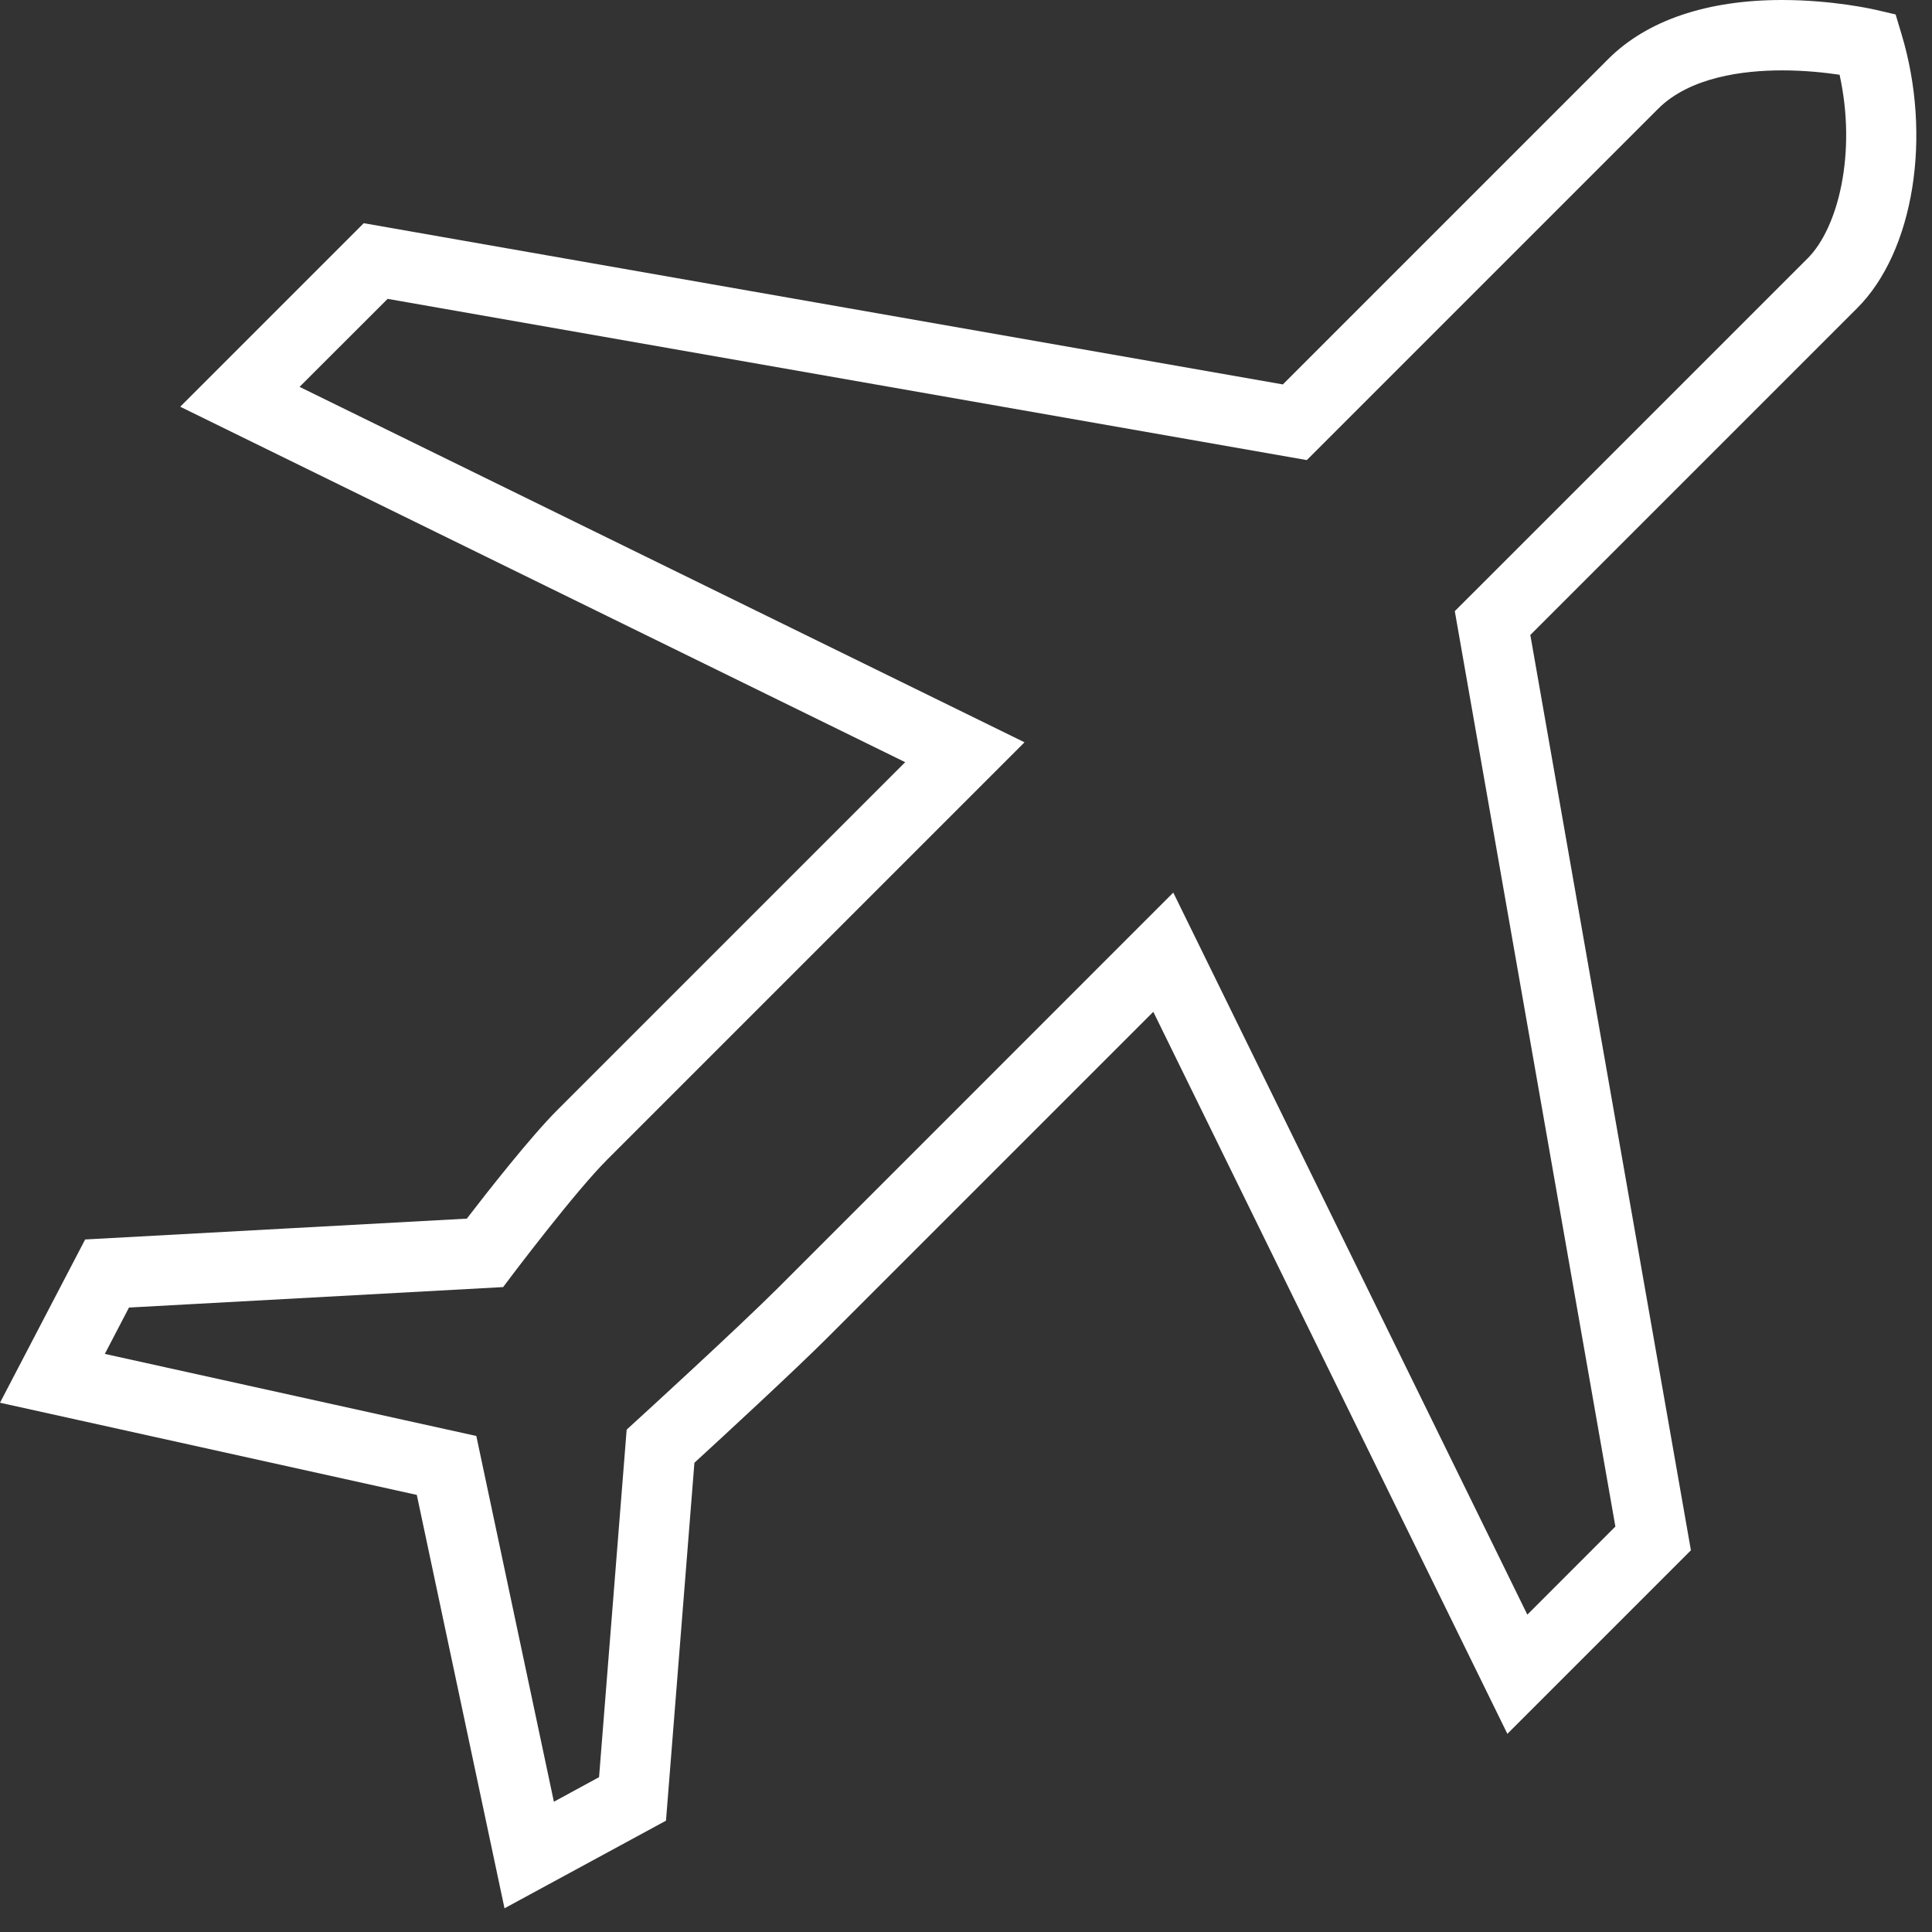 <?xml version="1.0" encoding="UTF-8"?>
<svg width="42px" height="42px" viewBox="0 0 42 42" version="1.1" xmlns="http://www.w3.org/2000/svg" xmlns:xlink="http://www.w3.org/1999/xlink">
    <rect x="0" y="0" width="42" height="42" fill="#333333" stroke="none"/>
    <!-- Generator: Sketch 55.1 (78136) - https://sketchapp.com -->
    <title>Shape 6</title>
    <desc>Created with Sketch.</desc>
    <g id="Welcome" stroke="none" stroke-width="1" fill="none" fill-rule="evenodd">
        <g id="Home-style1-Finish" transform="translate(-799, -2632)" fill="#FFFFFF" fill-rule="nonzero">
            <g id="Group-54" transform="translate(0, 1932)">
                <g id="Group-65" transform="translate(0, 490)">
                    <g id="Group-64" transform="translate(135, 100)">
                        <g id="Group-63">
                            <g id="Group-62" transform="translate(0, 80)">
                                <g id="Group-61">
                                    <g id="Group-58" transform="translate(600, 0)">
                                        <g id="Shape-6" transform="translate(64, 30)">
                                            <path d="M10.968,41.487 L9.061,32.498 L5.45904785e-14,30.494 L1.851,26.945 L10.148,26.492 C10.574,25.938 11.525,24.722 12.119,24.128 L19.678,16.569 L3.918,8.842 L7.908,4.852 L27.888,8.357 L34.963,1.282 C35.802,0.443 37.109,-8.26135908e-13 38.741,-8.26135908e-13 C39.853,-8.26135908e-13 40.741,0.205 40.779,0.214 L41.209,0.314 L41.336,0.737 C42.009,2.96 41.605,5.467 40.376,6.696 L33.268,13.804 L36.759,33.702 L32.769,37.692 L25.072,21.996 L18.011,29.057 C17.269,29.799 15.684,31.26 15.096,31.799 L14.478,39.58 L10.965,41.486 L10.968,41.487 Z M2.28,29.433 L10.355,31.217 L12.041,39.168 L13.023,38.634 L13.623,31.079 L13.845,30.876 C13.868,30.856 16.057,28.855 16.933,27.979 L25.506,19.404 L33.203,35.101 L35.117,33.186 L31.626,13.286 L39.297,5.616 C39.962,4.951 40.365,3.324 39.991,1.625 C39.681,1.579 39.237,1.53 38.743,1.53 C37.893,1.53 36.737,1.675 36.046,2.365 L28.409,10.002 L8.427,6.497 L6.512,8.41 L22.272,16.137 L13.2,25.209 C12.507,25.901 11.166,27.679 11.152,27.696 L10.938,27.98 L2.804,28.425 L2.279,29.432 L2.28,29.433 Z" id="Shape"></path>
                                        </g>
                                    </g>
                                </g>
                            </g>
                        </g>
                    </g>
                </g>
            </g>
        </g>
    </g>
</svg>